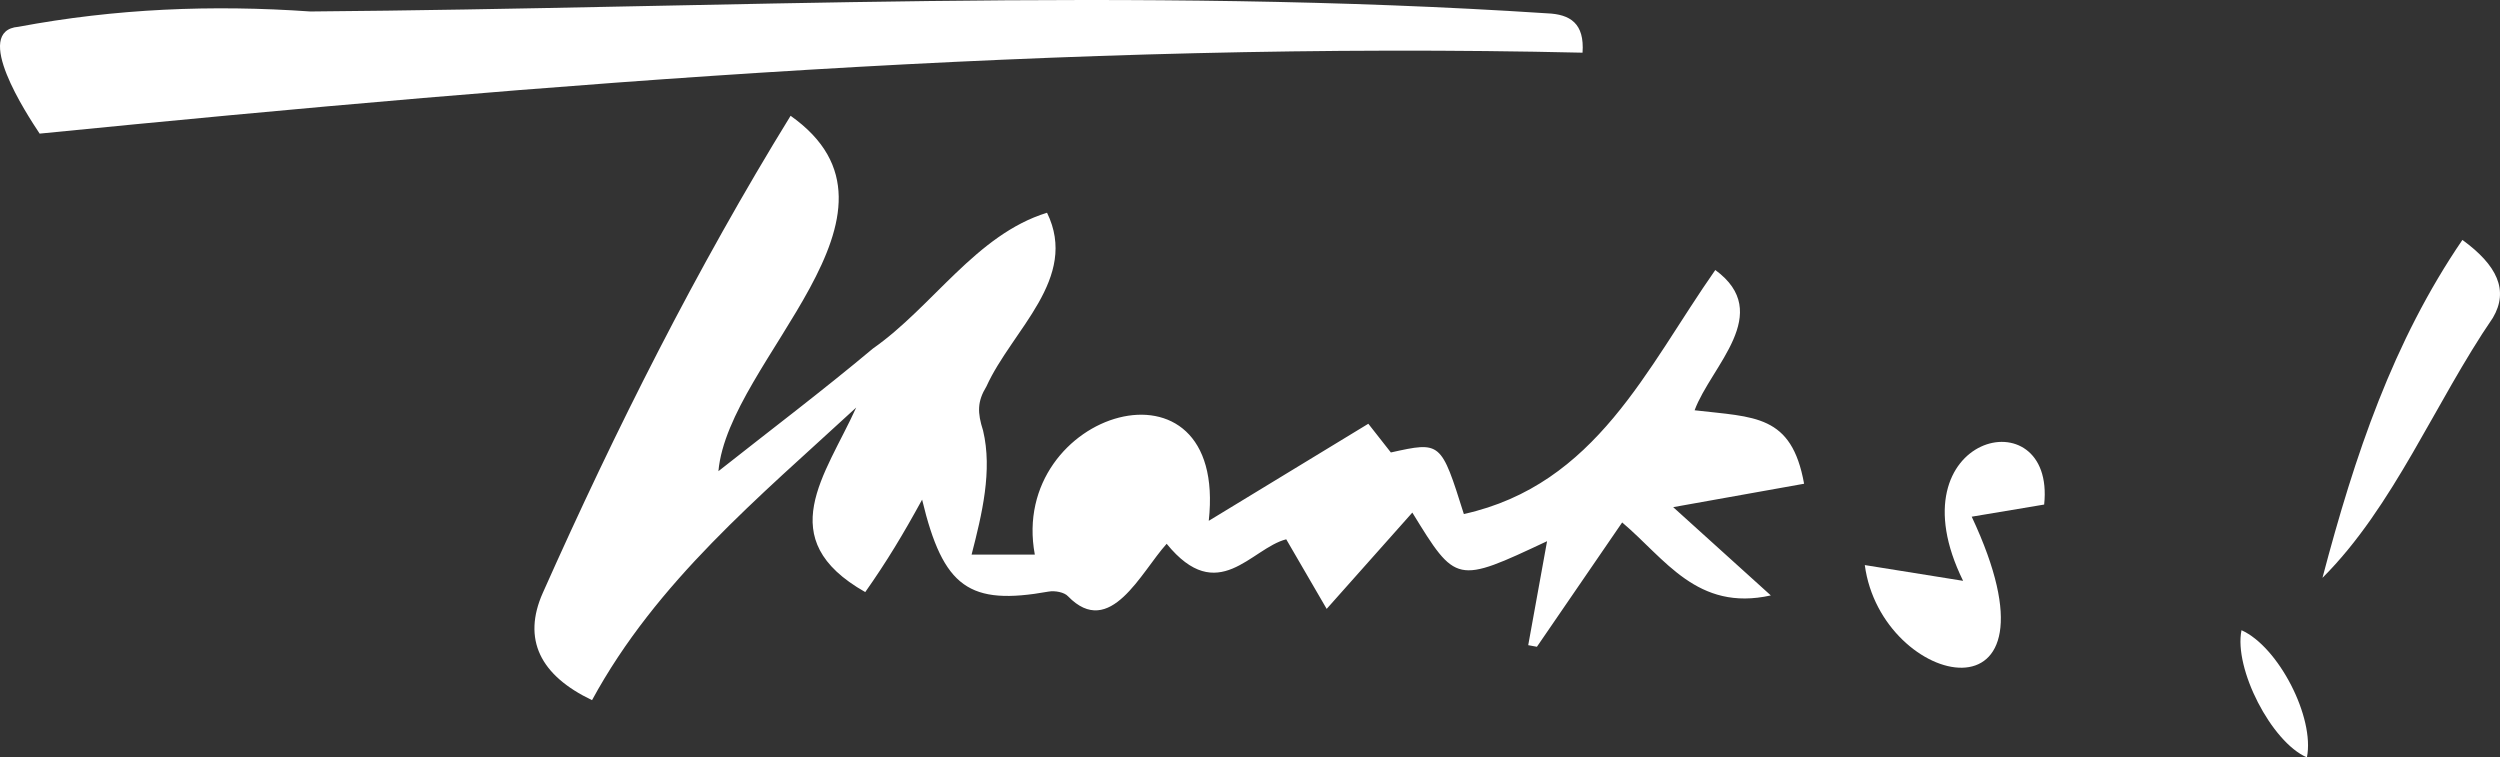   <svg xmlns="http://www.w3.org/2000/svg" x="0px" y="0px" viewBox="0 0 272.897 82.677" style="vertical-align: middle; max-width: 100%; width: 100%;" width="100%">
   <rect x="0" y="0" width="272.897" height="82.677" fill="#333333" stroke="none"/>
   <g>
    <path d="M154.168,55.953c-2.969,3.338-5.861,6.59-9.35,10.513c-1.572-2.704-2.939-5.057-4.415-7.597   c-3.85,0.986-7.443,7.379-13.051,0.491c-2.797,3.076-6.179,10.448-10.763,5.736c-0.406-0.456-1.45-0.64-2.123-0.519   c-8.654,1.548-11.507-0.41-13.81-10.036c-2.06,3.765-3.855,6.752-6.207,10.091c-10.255-5.81-4.323-12.772-0.987-20.145   C82.871,54.26,71.666,63.468,64.626,76.428c-5.656-2.695-7.639-6.64-5.366-11.729C67.216,46.83,76.044,29.293,86.3,12.64   c15.009,10.603-6.791,26.616-7.878,38.794c5.631-4.45,11.364-8.778,16.863-13.386c6.548-4.581,11.251-12.433,19.008-14.826   c3.506,7.176-3.812,12.781-6.614,18.957c-1.013,1.66-0.993,2.868-0.367,4.823c1.038,4.359-0.115,9.117-1.255,13.541   c2.486,0,4.666,0,6.903,0c-2.92-15.701,21.098-22.96,18.987-3.69c6.121-3.724,11.592-7.053,17.418-10.597   c0.632,0.805,1.546,1.972,2.461,3.135c5.467-1.211,5.467-1.211,7.967,6.721c14.453-3.206,19.948-15.938,27.447-26.638   c6.445,4.718-0.46,10.459-2.259,15.312c6.55,0.768,10.59,0.435,11.952,8.019c-4.814,0.861-8.991,1.608-14.291,2.556   c3.776,3.414,6.917,6.252,10.659,9.636c-8.048,1.79-11.548-4.022-16.228-7.966c-3.167,4.619-6.236,9.095-9.305,13.571   c-0.316-0.058-0.632-0.116-0.949-0.174c0.691-3.815,1.382-7.629,2.057-11.351C158.949,63.737,158.949,63.737,154.168,55.953z" fill="rgb(255,255,255)">
    </path>
    <path d="M172.748,5.751C116.47,4.445,59.851,9.081,4.327,14.586C2.923,12.469-3.084,3.334,2.021,2.923   c10.592-1.984,21.113-2.42,31.858-1.67c45.015-0.364,90.044-2.744,135.009,0.202C171.401,1.555,172.978,2.551,172.748,5.751z" fill="rgb(255,255,255)">
    </path>
    <path d="M253.517,63.077c3.543-13.432,7.706-25.791,15.276-36.887c3.784,2.751,5.093,5.496,3.332,8.493   C265.792,43.936,261.31,55.302,253.517,63.077z" fill="rgb(255,255,255)">
    </path>
    <path d="M223.138,55.077c-3.063,0.513-5.639,0.944-7.908,1.324c10.99,23.422-9.874,18.784-11.671,5.282   c3.344,0.536,6.803,1.09,10.731,1.72C206.403,47.399,224.399,43.138,223.138,55.077z" fill="rgb(255,255,255)">
    </path>
    <path d="M251.821,82.677c-3.87-1.668-8-9.697-7.141-13.884C248.723,70.61,252.691,78.325,251.821,82.677z" fill="rgb(255,255,255)">
    </path>
   </g>
  </svg>
